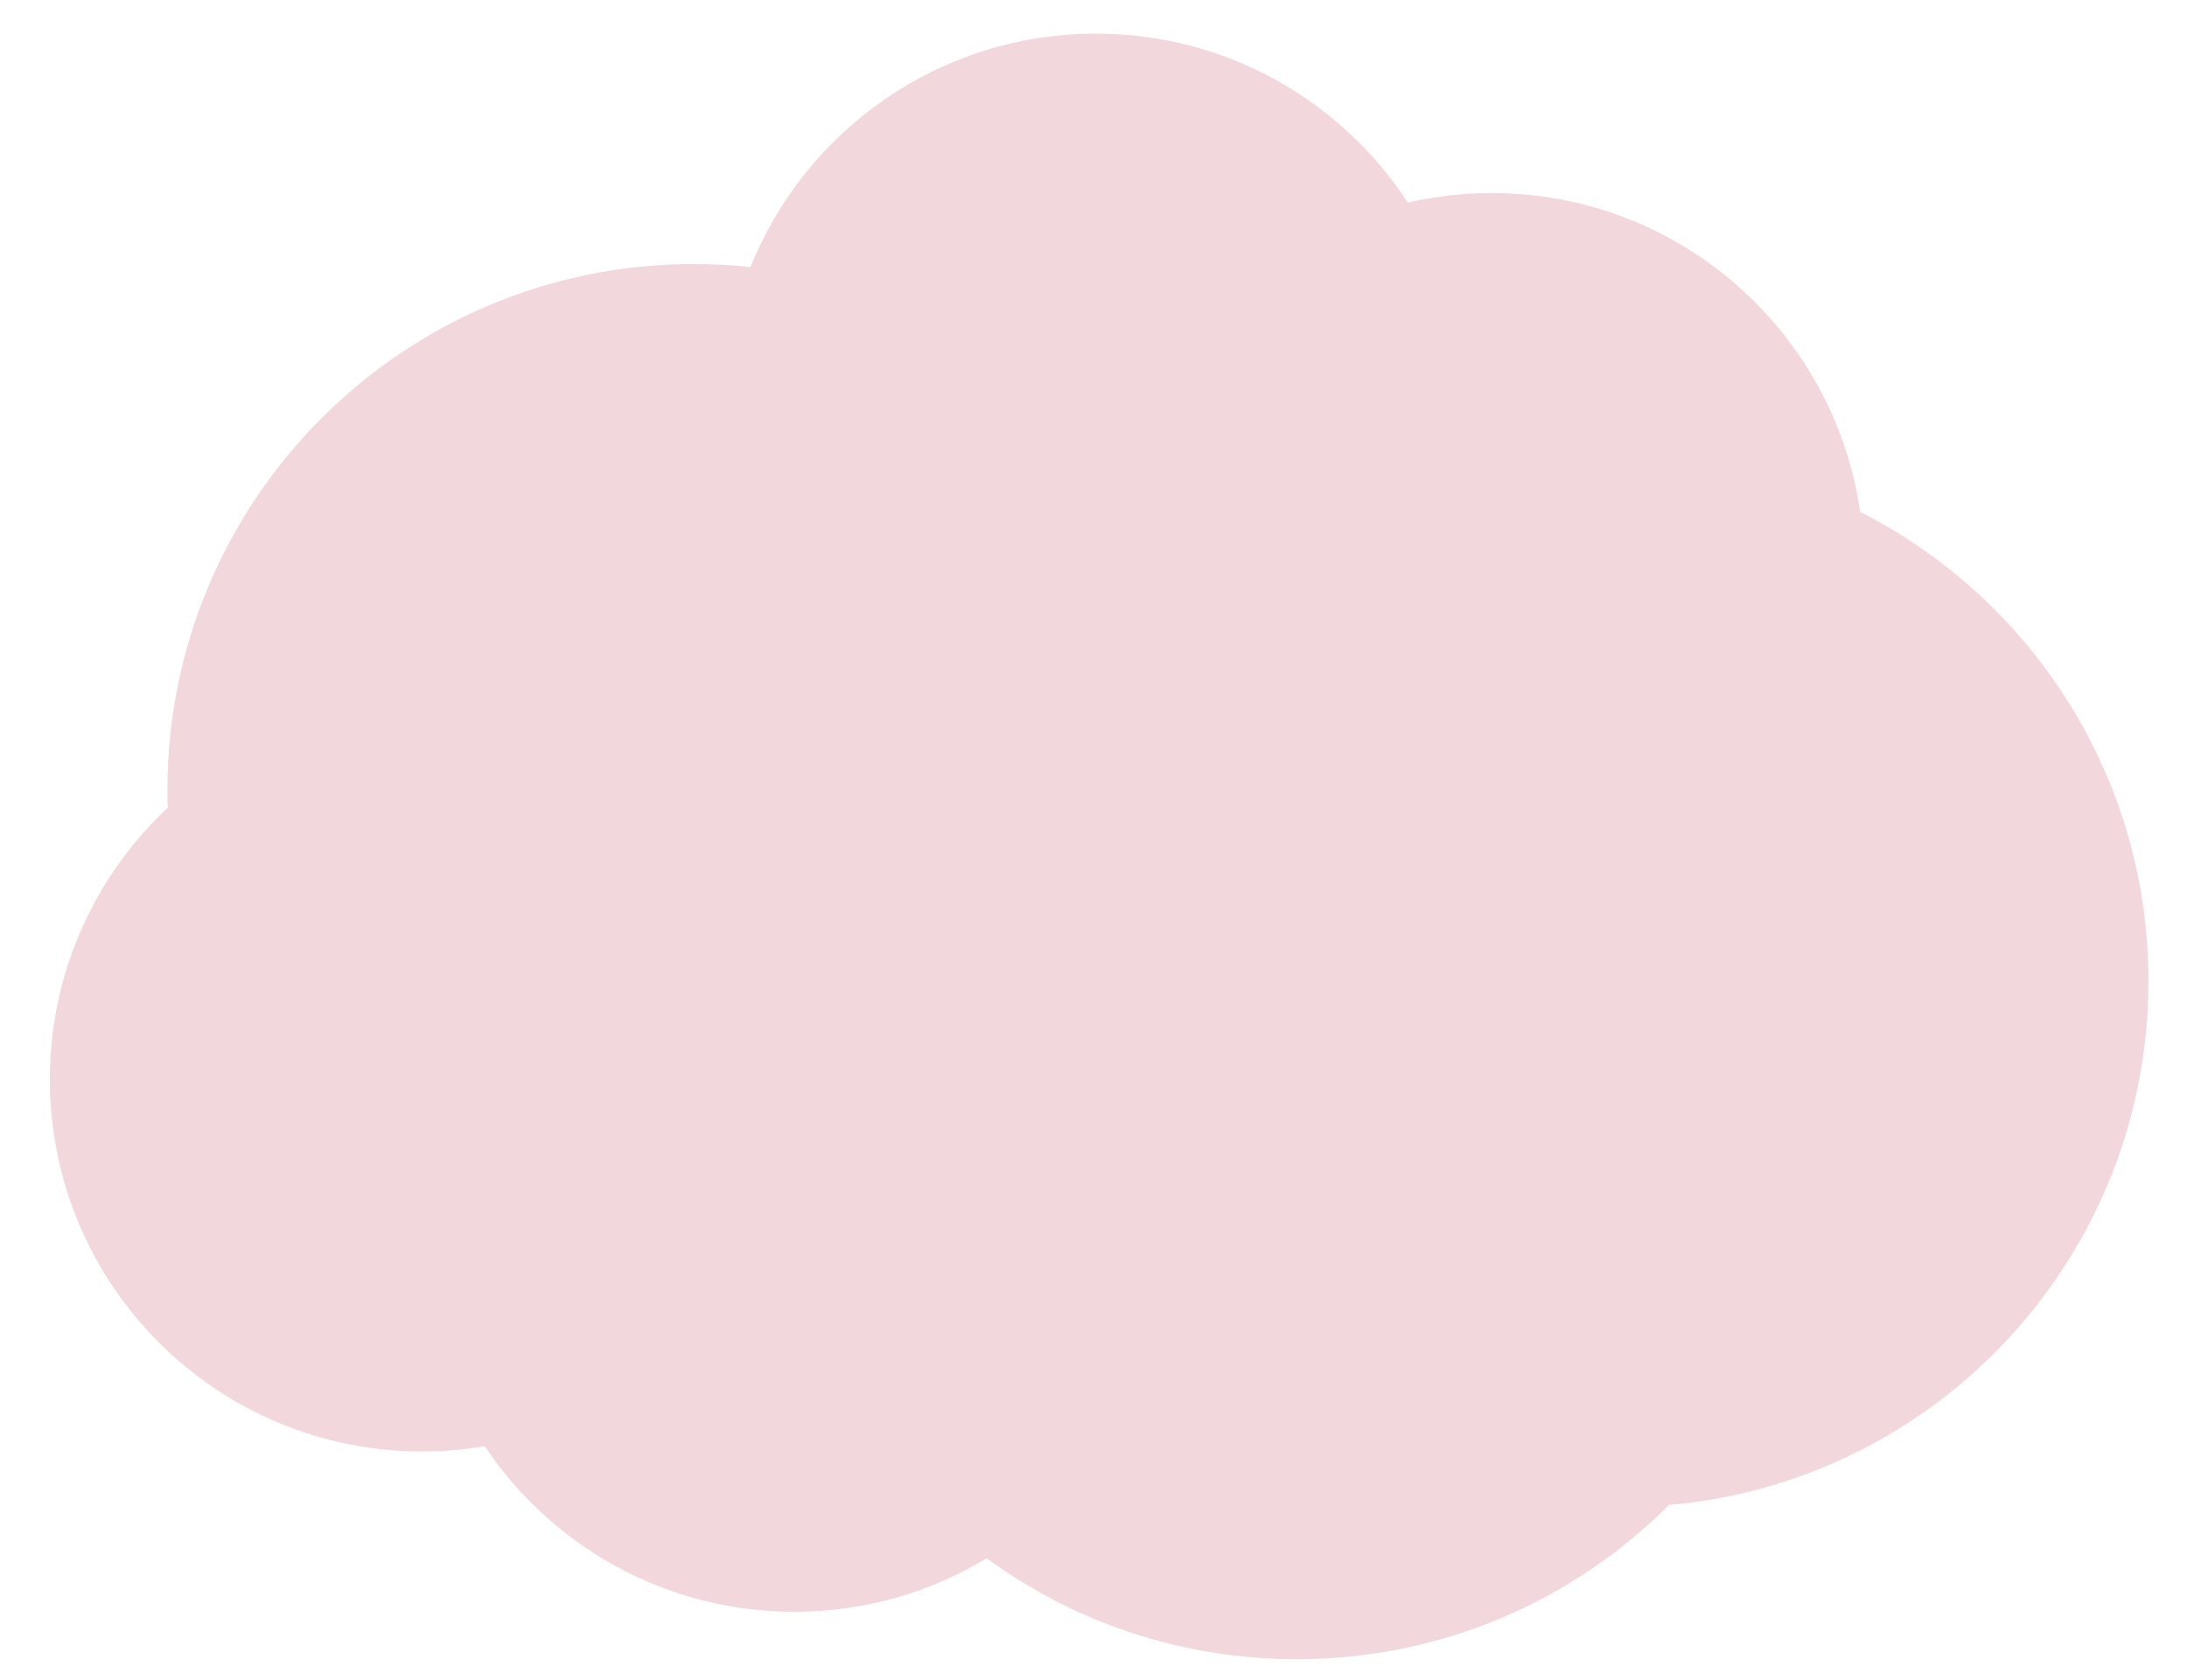 <?xml version="1.0" encoding="utf-8"?>
<!-- Generator: Adobe Illustrator 26.0.2, SVG Export Plug-In . SVG Version: 6.00 Build 0)  -->
<svg version="1.1" id="Warstwa_1" xmlns="http://www.w3.org/2000/svg" xmlns:xlink="http://www.w3.org/1999/xlink" x="0px" y="0px"
	 width="714.6px" height="549px" viewBox="0 0 714.6 549" style="enable-background:new 0 0 714.6 549;" xml:space="preserve">
<style type="text/css">
	.st0{fill:#F2D7DD;}
</style>
<path class="st0" d="M702,320.7c0-67-38.3-125-94.2-153.4c-8.5-58.9-59.1-104.2-120.4-104.2c-9.4,0-18.6,1.1-27.4,3.1
	C438.3,33,400.8,11,358.1,11c-51.2,0-94.9,31.6-112.9,76.3c-6.1-0.7-12.3-1-18.5-1c-95,0-172,77-172,172c0,1.9,0,3.8,0.1,5.7
	c-23.7,22.2-38.5,53.8-38.5,88.8c0,67.2,54.5,121.6,121.6,121.6c7,0,13.8-0.6,20.5-1.7c21.8,32.6,59,54.1,101.2,54.1
	c23,0,44.5-6.4,62.8-17.5c28.4,20.8,63.4,33,101.3,33c47.5,0,90.5-19.2,121.6-50.4C633.1,484.3,702,410.5,702,320.7z"/>
</svg>
